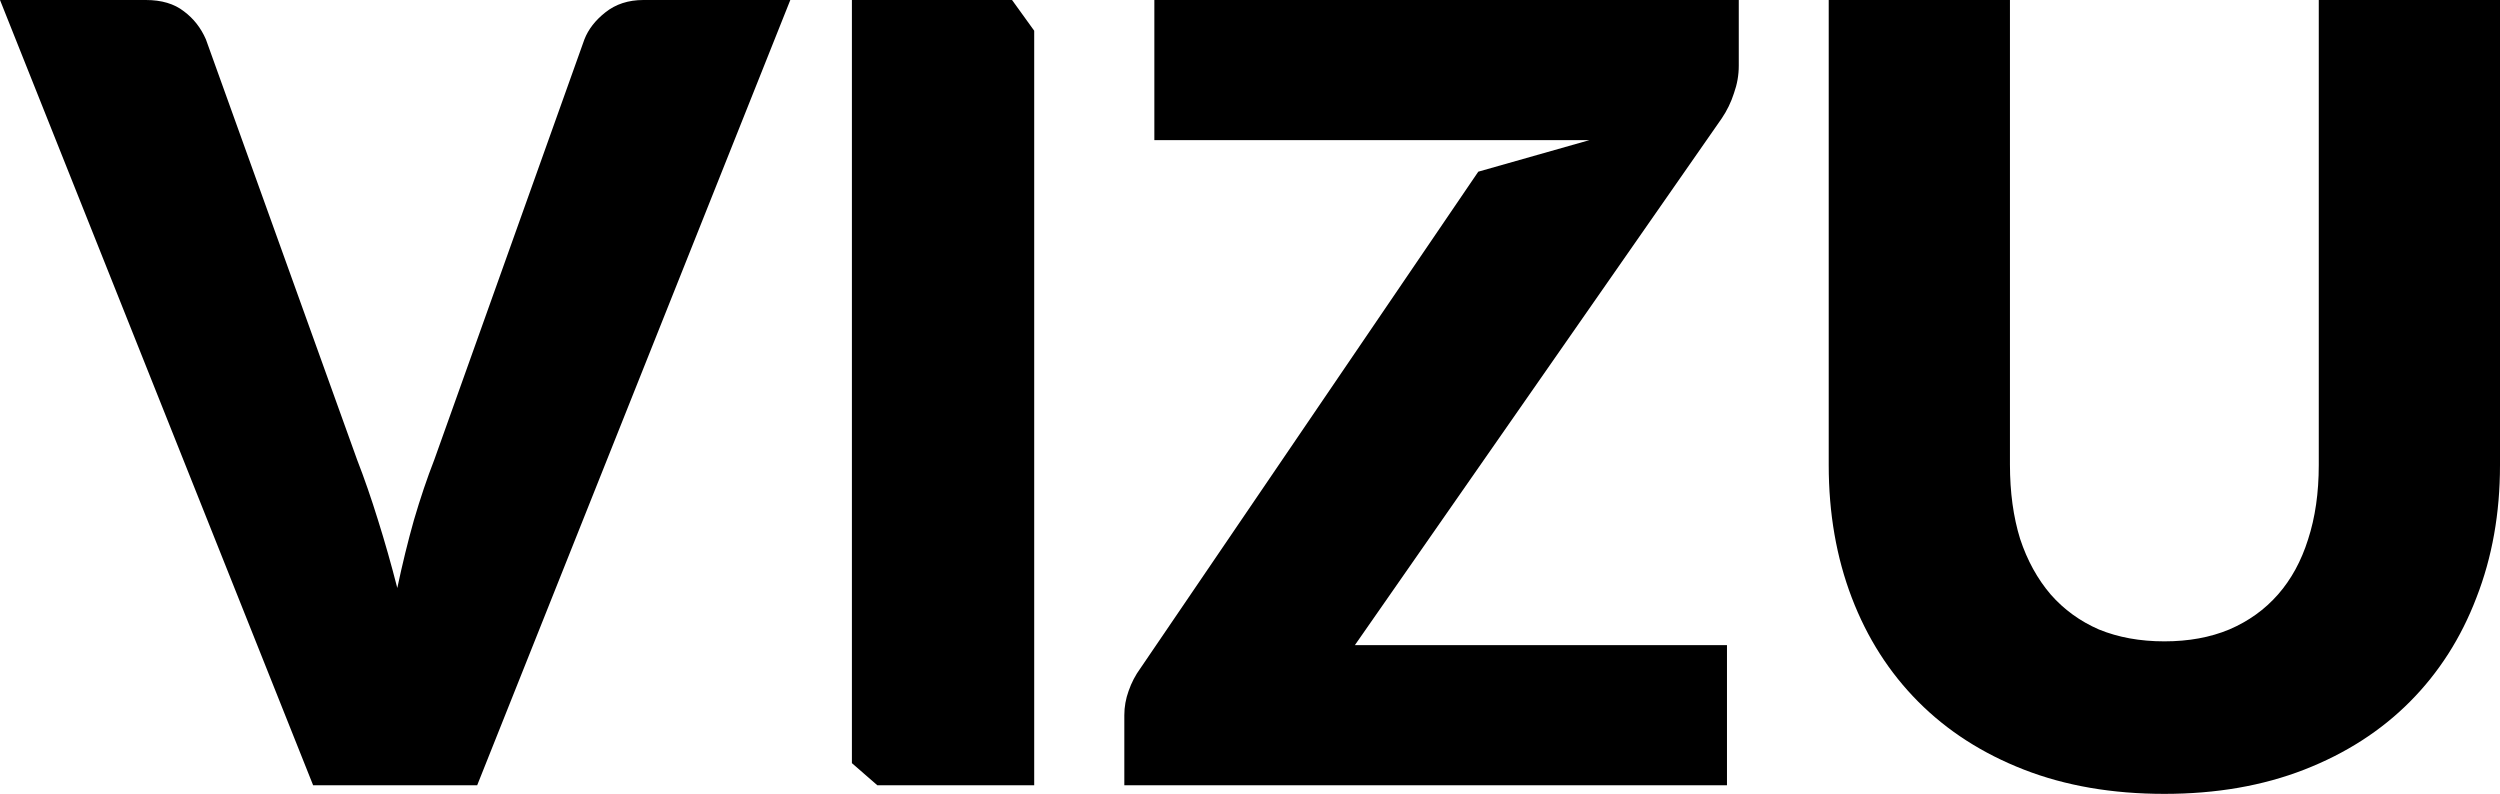 <svg width="359" height="114" viewBox="0 0 359 114" fill="none" xmlns="http://www.w3.org/2000/svg">
<path d="M113.489 0L68.524 112.762H44.964L0 0H20.942C23.201 0 25.023 0.542 26.409 1.625C27.795 2.657 28.847 3.999 29.566 5.65L51.278 66.016C52.304 68.648 53.305 71.537 54.281 74.684C55.256 77.78 56.18 81.031 57.052 84.436C57.771 81.031 58.566 77.78 59.439 74.684C60.363 71.537 61.338 68.648 62.365 66.016L83.923 5.65C84.488 4.205 85.489 2.915 86.926 1.78C88.414 0.593 90.237 0 92.392 0H113.489Z" fill="black"/>
<path d="M148.511 112.762H125.981L122.333 109.587V0H145.329L148.511 4.411V112.762Z" fill="black"/>
<path d="M249.688 9.442C249.688 10.783 249.457 12.099 248.995 13.389C248.585 14.679 247.994 15.891 247.224 17.026L194.561 92.639H247.994V112.762H161.453V102.701C161.453 101.514 161.659 100.353 162.069 99.218C162.48 98.031 163.045 96.948 163.763 95.967L212.281 24.653L228.245 20.122H215.61H165.765V0H249.688V9.442Z" fill="black"/>
<path d="M310.802 92.098C314.292 92.098 317.398 91.53 320.118 90.395C322.89 89.208 325.225 87.532 327.125 85.365C329.024 83.198 330.461 80.566 331.436 77.471C332.463 74.323 332.976 70.763 332.976 66.79V0H359V66.79C359 73.704 357.871 80.05 355.612 85.829C353.405 91.608 350.223 96.587 346.065 100.766C341.907 104.945 336.851 108.196 330.897 110.517C324.943 112.839 318.245 114 310.802 114C303.308 114 296.584 112.839 290.63 110.517C284.675 108.196 279.619 104.945 275.462 100.766C271.304 96.587 268.122 91.608 265.915 85.829C263.707 80.05 262.604 73.704 262.604 66.79V0H288.628V66.713C288.628 70.686 289.115 74.246 290.091 77.393C291.117 80.489 292.58 83.146 294.479 85.365C296.378 87.532 298.688 89.208 301.409 90.395C304.18 91.53 307.312 92.098 310.802 92.098Z" fill="black"/>
</svg>

